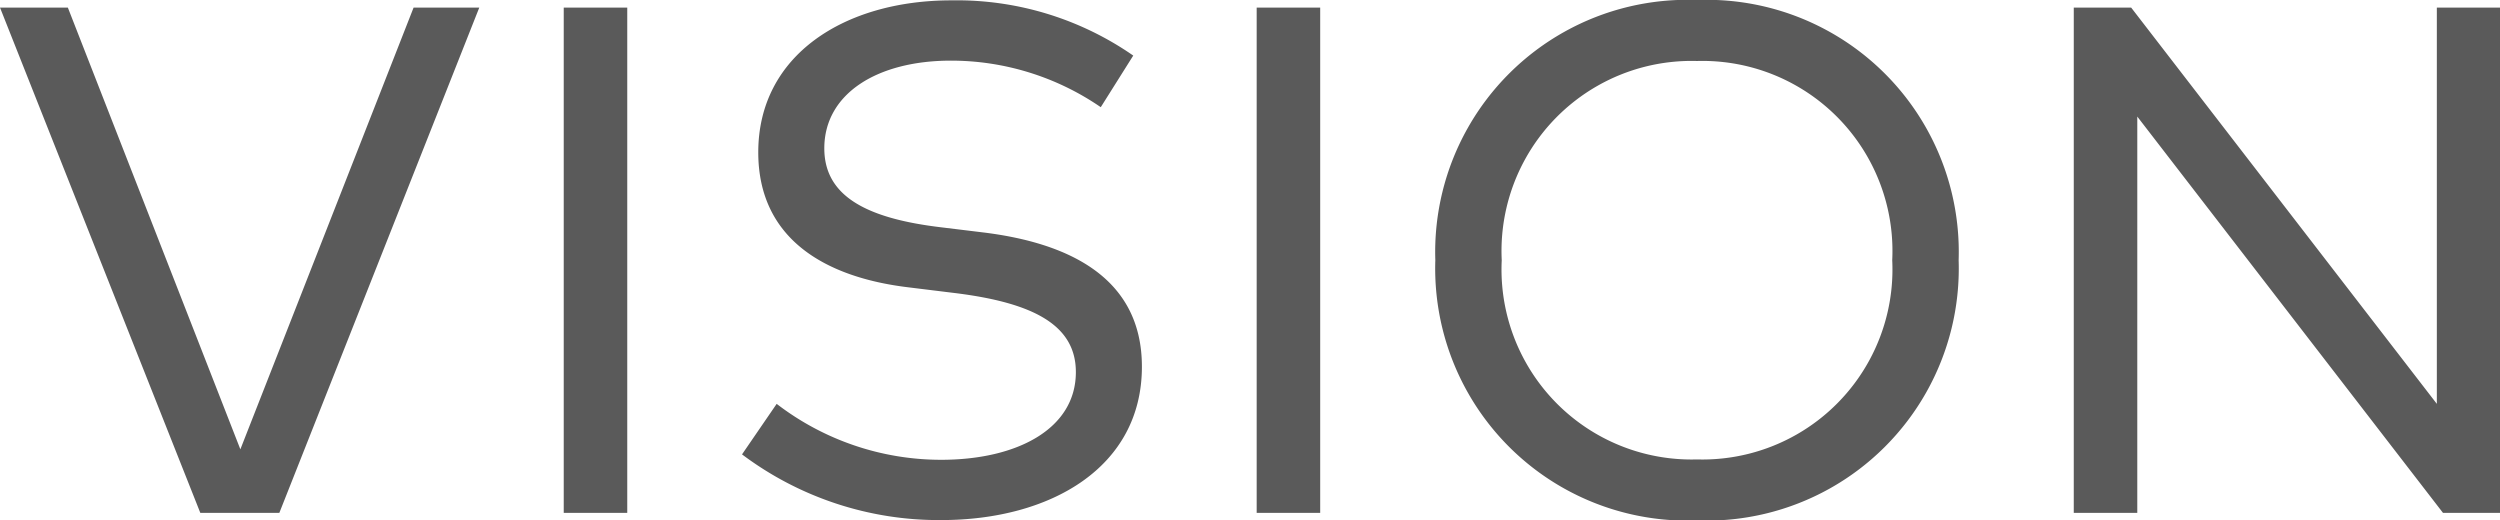 <svg height="14.42" viewBox="0 0 69.27 14.42" width="69.27" xmlns="http://www.w3.org/2000/svg"><path d="M11.46.21l-4.8 12.24L1.88.21H0l5.55 14h2.19l5.54-14zm4.16 14h1.76v-14h-1.76zm10.46.2c3.03 0 5.56-1.46 5.56-4.25 0-2.47-2.03-3.43-4.4-3.72l-1.23-.15c-2.1-.26-3.17-.91-3.17-2.18 0-1.51 1.46-2.43 3.51-2.43a7.326 7.326 0 014.15 1.29l.9-1.43A8.572 8.572 0 0026.36.01c-2.95 0-5.35 1.51-5.35 4.21 0 2.39 1.84 3.46 4.15 3.74l1.3.16c2.18.27 3.35.89 3.35 2.19 0 1.58-1.64 2.43-3.73 2.43a7.479 7.479 0 01-4.56-1.55l-.96 1.4a9.072 9.072 0 005.52 1.82zm8.74-.2h1.76v-14h-1.76zm12.2.21a6.986 6.986 0 007.25-7.21A6.986 6.986 0 0047.02 0a6.986 6.986 0 00-7.25 7.21 6.986 6.986 0 007.25 7.21zm0-1.69a5.266 5.266 0 01-5.41-5.52 5.266 5.266 0 015.41-5.52 5.266 5.266 0 015.41 5.52 5.266 5.266 0 01-5.41 5.52zm10.44 1.48h1.76V3.23l8.47 10.98h1.58v-14h-1.75v10.98L59.05.21h-1.59z" fill="#5a5a5a"/></svg>